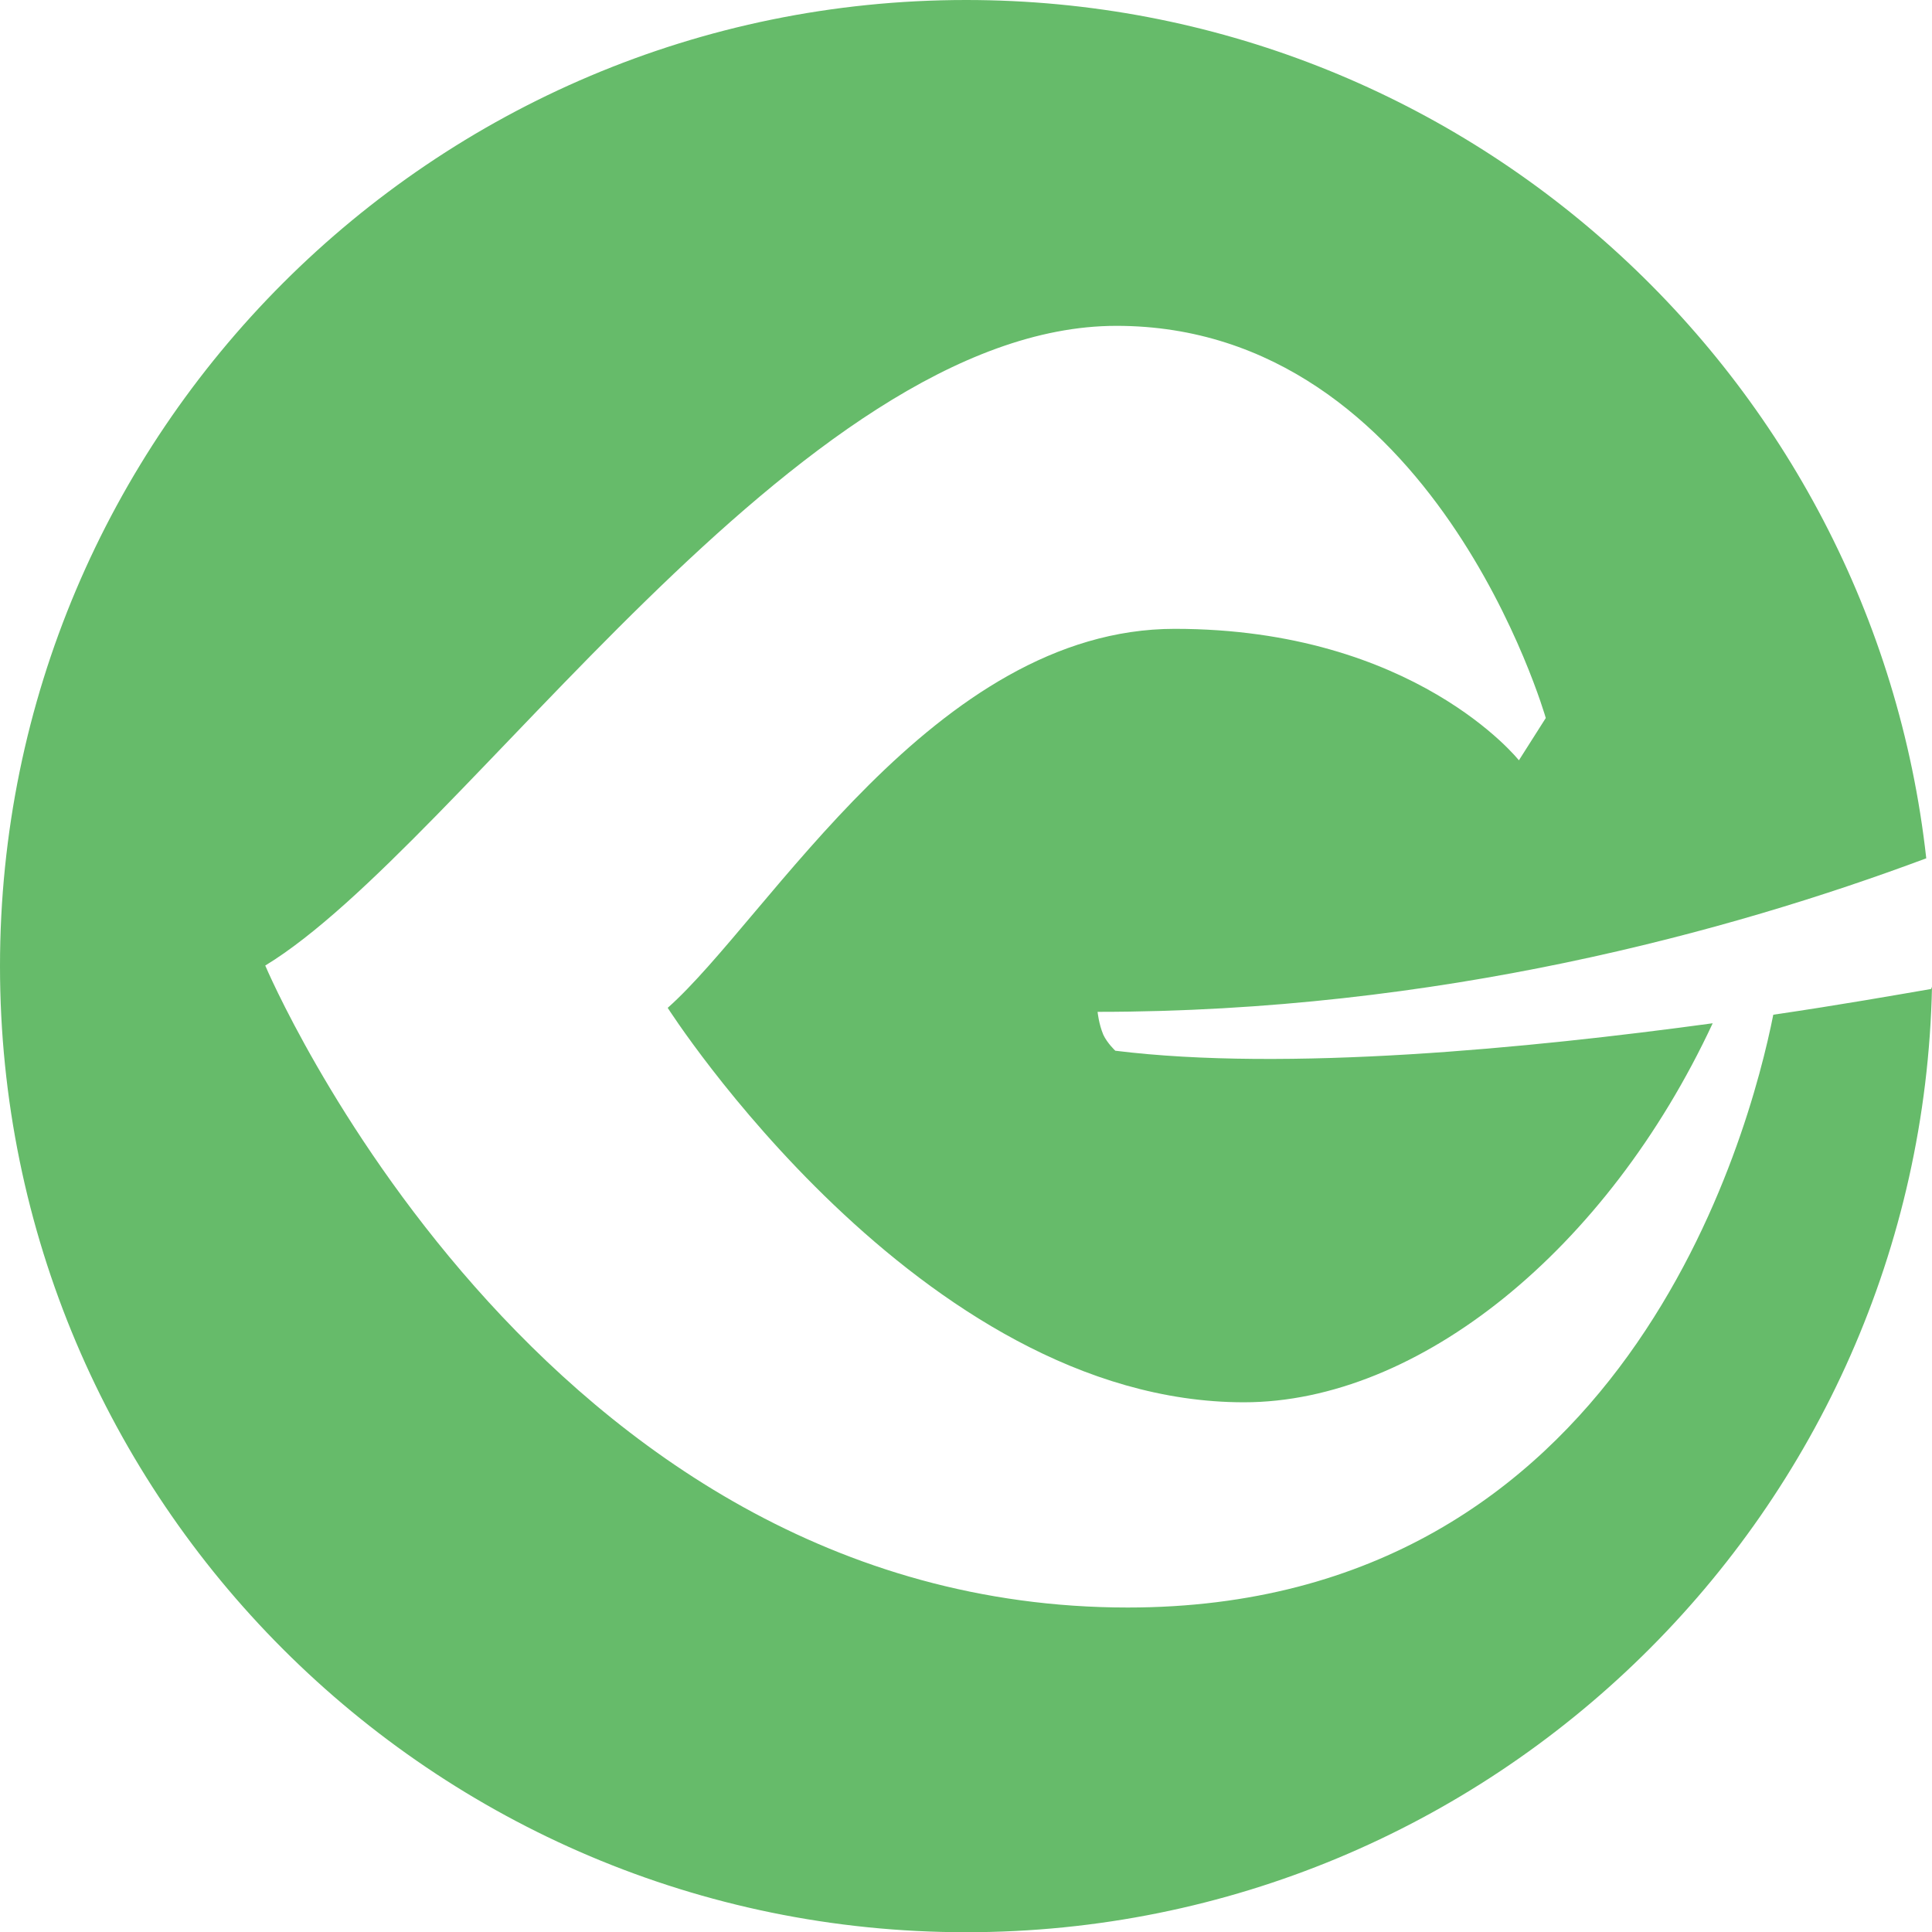 <svg xmlns="http://www.w3.org/2000/svg" viewBox="0 0.854 129.985 130"><defs><clipPath id="clip0"><path d="M0 0.854H130V130.854H0V0.854Z" fill="white"></path></clipPath></defs><path d="M 65 130.854 C 29.115 130.854 0 101.738 0 65.854 C 0 29.969 29.115 0.854 65 0.854 C 98.433 0.854 125.99 26.126 129.599 58.601 C 116.365 63.544 96.739 68.931 73.846 68.931 C 73.846 68.931 73.923 69.739 74.23 70.47 C 74.5 71.047 75.038 71.547 75.038 71.547 C 86.538 72.97 102.807 71.393 115.23 69.7 C 108.115 84.97 95.423 95.2 83.692 95.2 C 61.846 95.2 44.923 68.662 44.923 68.662 C 51.692 62.662 62.884 43.162 79.038 43.162 C 95.192 43.162 102.192 52.008 102.192 52.008 L 104 49.162 C 104 49.162 96.461 22.777 75.115 22.777 C 53.769 22.777 31.115 57.739 17.846 65.816 C 17.846 65.816 36.077 109.008 75.884 109.008 C 109.346 109.008 117.73 77.047 119.307 69.124 C 123.769 68.47 127.461 67.816 129.923 67.393 C 129.944 67.346 129.964 67.297 129.985 67.248 C 129.243 102.489 100.419 130.854 65 130.854 Z" fill="#66BB6A" style="" clip-path="url(#clip0)"></path></svg>